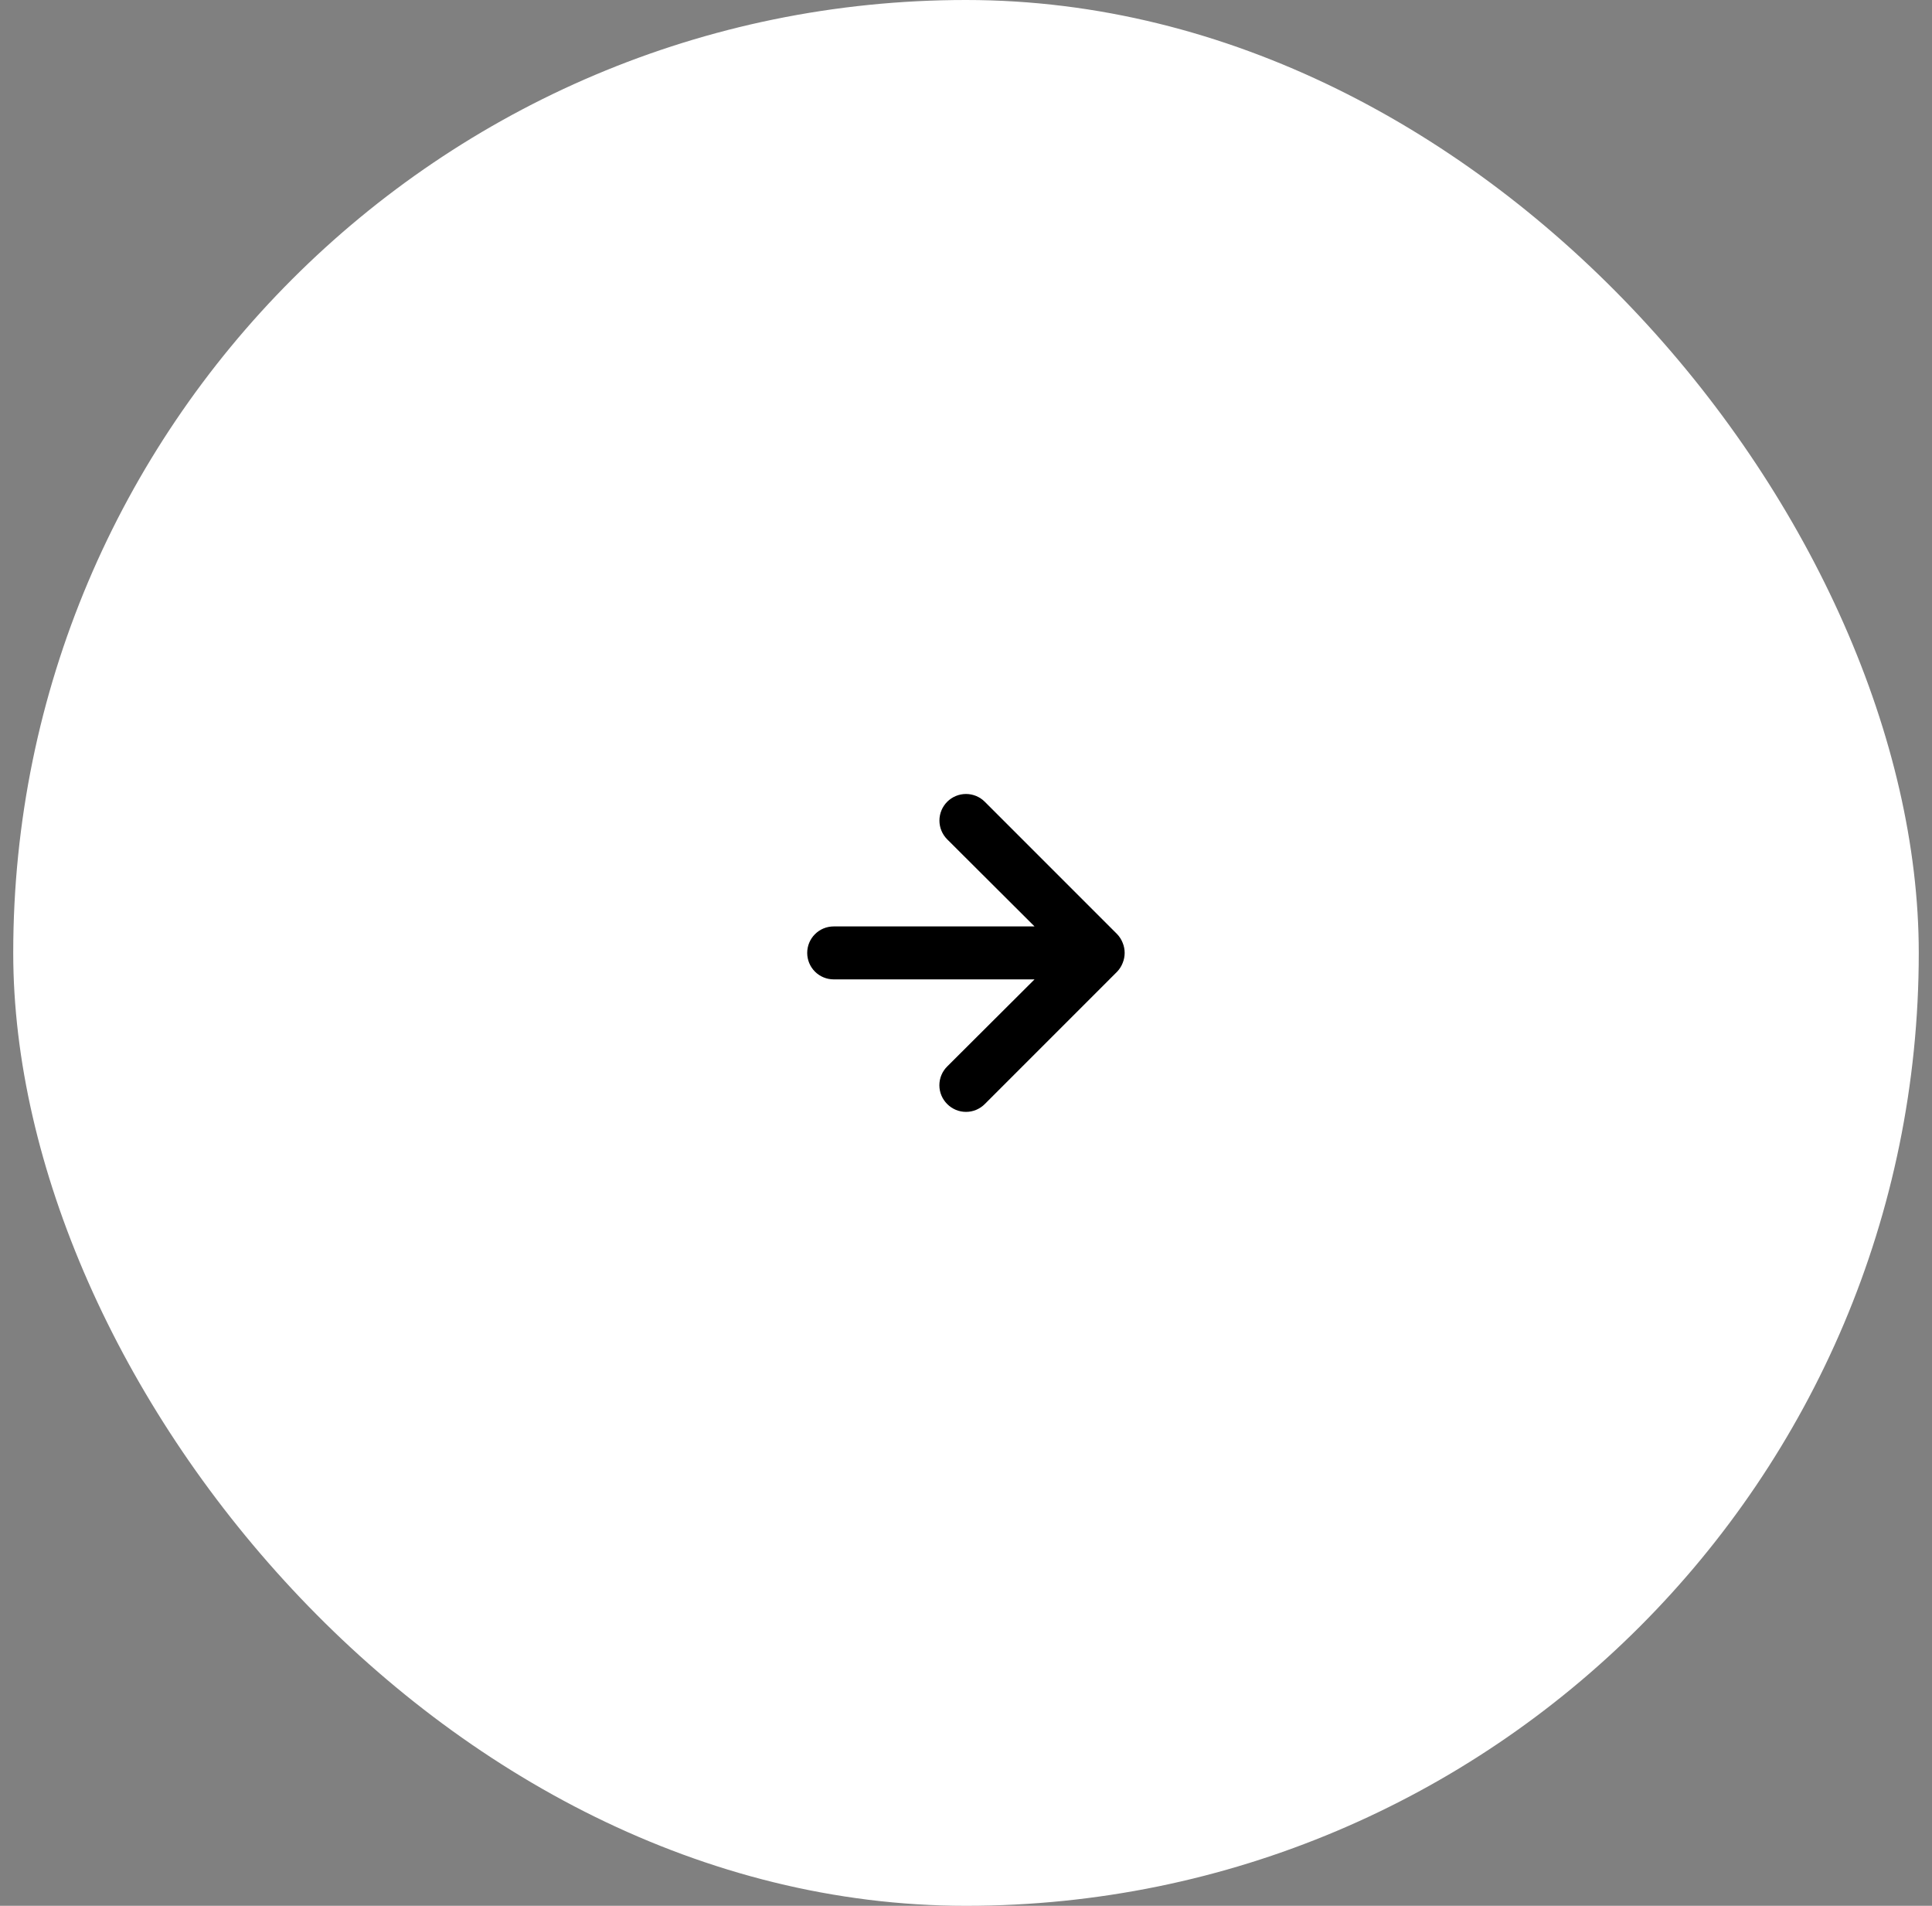 <svg width="73" height="72" viewBox="0 0 73 72" fill="none" xmlns="http://www.w3.org/2000/svg">
<rect x="0" y="0" width="73" height="72" fill="#808080" stroke="none"/>
<rect x="0.5" width="72" height="72" rx="36" fill="white"/>
<path d="M42.42 35.62C42.372 35.497 42.301 35.385 42.21 35.29L37.21 30.29C37.117 30.197 37.006 30.123 36.884 30.072C36.762 30.022 36.632 29.996 36.5 29.996C36.234 29.996 35.978 30.102 35.79 30.29C35.697 30.383 35.623 30.494 35.572 30.616C35.522 30.738 35.496 30.868 35.496 31C35.496 31.266 35.602 31.522 35.79 31.71L39.09 35H31.5C31.235 35 30.98 35.105 30.793 35.293C30.605 35.48 30.5 35.735 30.5 36C30.5 36.265 30.605 36.52 30.793 36.707C30.98 36.895 31.235 37 31.5 37H39.09L35.79 40.29C35.696 40.383 35.622 40.493 35.571 40.615C35.52 40.737 35.494 40.868 35.494 41C35.494 41.132 35.52 41.263 35.571 41.385C35.622 41.506 35.696 41.617 35.79 41.71C35.883 41.804 35.994 41.878 36.115 41.929C36.237 41.98 36.368 42.006 36.5 42.006C36.632 42.006 36.763 41.98 36.885 41.929C37.006 41.878 37.117 41.804 37.21 41.71L42.21 36.71C42.301 36.615 42.372 36.503 42.42 36.38C42.52 36.136 42.52 35.863 42.42 35.62Z" fill="black"/>
</svg>
